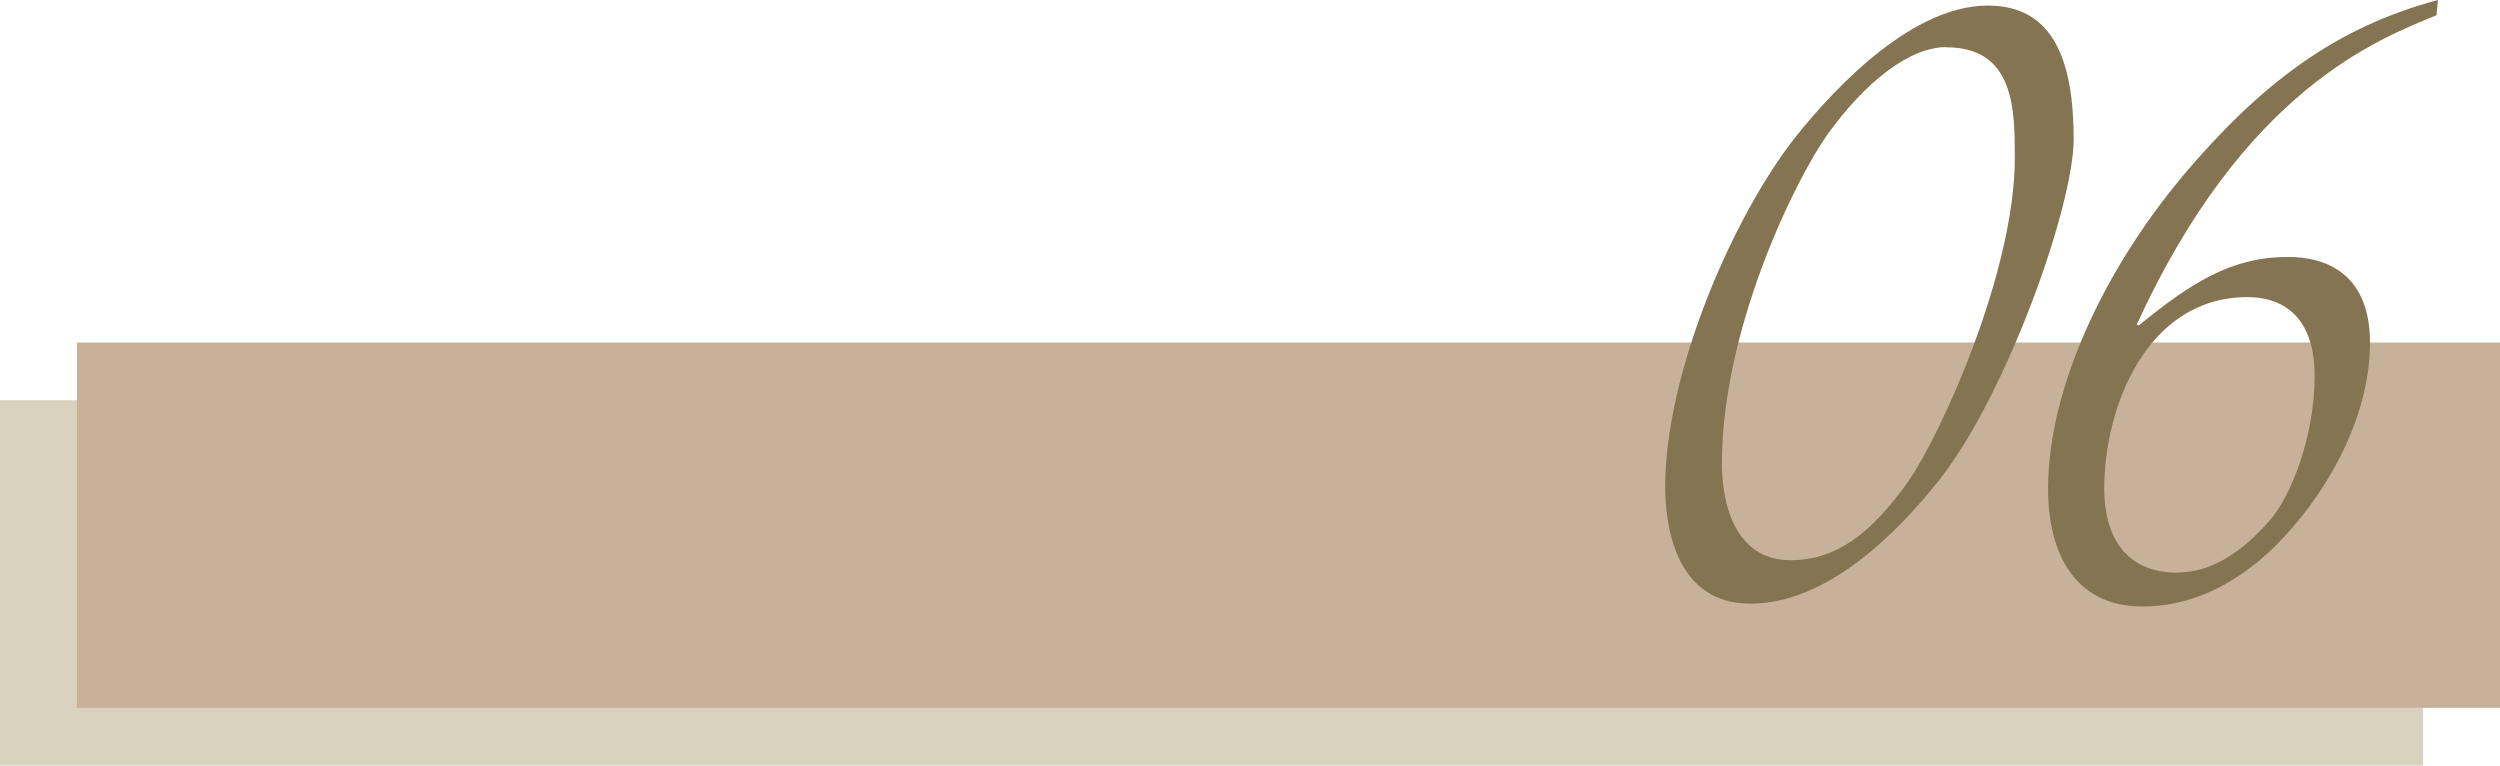 <?xml version="1.0" encoding="UTF-8"?><svg id="a" xmlns="http://www.w3.org/2000/svg" width="130" height="39.81" viewBox="0 0 130 39.81"><defs><style>.b{fill:#857451;}.c{fill:#d9d2bf;}.d{fill:#c7b299;}</style></defs><rect class="c" y="20.81" width="126" height="19"/><rect class="d" x="4" y="17.81" width="126" height="19"/><path class="b" d="M100.88,24.91c-2.27,2.88-5.9,6.48-9.86,6.48s-4.43-4.18-4.43-6.08c0-5.9,3.49-14,6.77-18.18,2.27-2.84,6.19-6.84,10.01-6.84,3.42,0,4.46,2.88,4.46,6.95,0,3.46-3.46,13.21-6.95,17.67ZM101.21,2.45c-1.94,0-4.25,1.84-6.23,4.61-1.73,2.48-5.44,10.15-5.44,17.03,0,2.3.79,5.04,3.56,5.04,2.34,0,4.18-1.33,6.16-4.14,1.73-2.52,5.51-10.91,5.51-16.77,0-2.48,0-5.76-3.56-5.76Z"/><path class="b" d="M113.45,9.21c4.14-4.9,7.99-7.78,13.32-9.21l-.07.79c-3.06,1.26-10.01,3.89-15.59,16.09l.11.04c2.74-2.23,4.82-3.56,7.77-3.56,1.91,0,4.25.83,4.25,4.46,0,4.03-2.38,8.06-4.97,10.62-2.27,2.2-4.64,3.1-6.84,3.1-3.6,0-4.93-2.84-4.93-6.12,0-5.36,3.06-11.55,6.95-16.2ZM113.23,29.77c1.69,0,3.28-.97,4.79-2.7,1.08-1.22,2.34-4.32,2.34-7.52s-1.76-4.1-3.49-4.1c-5.22,0-7.45,5.69-7.45,9.97,0,2.38,1.04,4.36,3.82,4.36Z"/></svg>